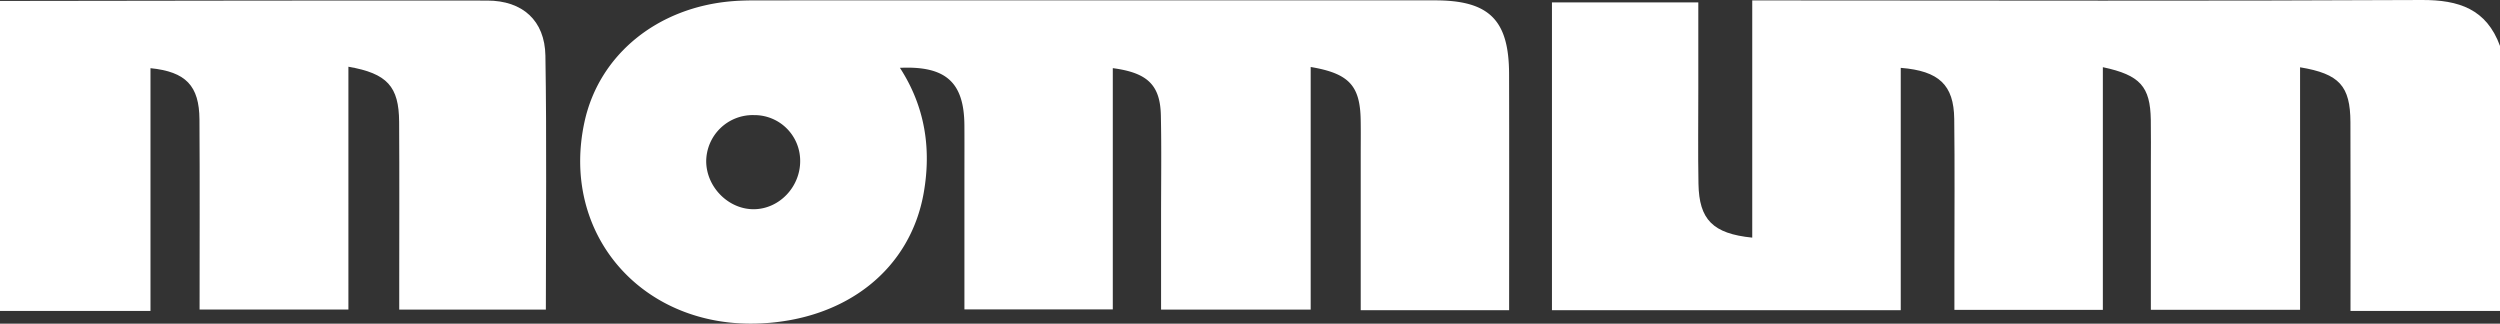 <svg xmlns="http://www.w3.org/2000/svg" xmlns:xlink="http://www.w3.org/1999/xlink" width="778.701" height="100.812" viewBox="0 0 778.701 100.812">
  <rect x="0" y="0" width="778.701" height="100.812" fill="#333333" stroke="none"/>
  <defs>
    <clipPath id="clip-path">
      <rect id="Rectángulo_42" data-name="Rectángulo 42" width="778.701" height="100.812" fill="#fff"/>
    </clipPath>
  </defs>
  <g id="Grupo_32" data-name="Grupo 32" transform="translate(0 0)">
    <g id="Grupo_32-2" data-name="Grupo 32" transform="translate(0 0)" clip-path="url(#clip-path)">
      <path id="Trazado_4" data-name="Trazado 4" d="M605.671,96.857H559.105c0-20,.058-39.392-.022-58.784-.047-11.295-3.44-15.083-15.687-17.114V96.5H496.919V51.311c0-4.672.067-9.346-.016-14.017-.181-10.326-3.275-13.885-14.936-16.369v75.6H435.729c0-4.7,0-9.512,0-14.324,0-15.055.129-30.113-.053-45.166-.129-10.557-4.722-14.952-16.662-15.9V96.617H310.374V.744H355.96c0,8.909,0,17.913,0,26.917,0,9.864-.126,19.73.05,29.591.2,11.166,4.473,15.525,16.749,16.766V.131c3.9,0,6.915,0,9.926,0C448.872.145,515.061.341,581.248,0c11.61-.061,20.213,2.805,24.423,14.309Z" transform="translate(173.03 0.001)" fill="#fff"/>
      <path id="Trazado_5" data-name="Trazado 5" d="M0,.236C50.6.18,101.193.054,151.79.121,162.764.135,169.7,6.335,169.883,17.28c.431,26.172.14,52.357.14,79.1h-45.67V88.491c0-16.868.078-33.735-.03-50.6-.07-11.03-3.711-15.059-15.8-17.165V96.353H62.166c0-19.877.086-39.526-.036-59.174-.065-10.535-4.246-14.885-15.257-16V96.8H0Z" transform="translate(0 0.057)" fill="#fff"/>
      <path id="Trazado_6" data-name="Trazado 6" d="M405.378,96.592H359.152V48.142c0-3.634.053-7.269-.016-10.9-.2-10.61-3.635-14.4-15.57-16.414V96.4h-46.6q0-14.683,0-29.343c0-10.384.154-20.769-.064-31.147-.2-9.456-4.138-13.295-14.974-14.721V96.338H235.713V55.351c0-5.451.028-10.9-.006-16.352-.084-13.346-5.719-18.573-20.084-17.91,7.854,12.1,9.806,25.225,7.423,38.877-4.155,23.806-24.026,39.528-50.907,40.741-36.749,1.657-62.418-27.807-54.75-62.843,4.568-20.873,22.7-35.667,46.1-37.537,3.1-.249,6.222-.248,9.336-.248Q277.552.06,382.279.073c16.866,0,23.038,6.076,23.084,22.887.064,24.34.016,48.681.016,73.632M170.17,65.131c7.929-.087,14.5-7.029,14.382-15.2a14.243,14.243,0,0,0-14.387-14.116,14.5,14.5,0,0,0-14.883,14.5c.118,8.029,7.024,14.9,14.888,14.815" transform="translate(64.686 0.038)" fill="#fff"/>
    </g>
  </g>
</svg>

